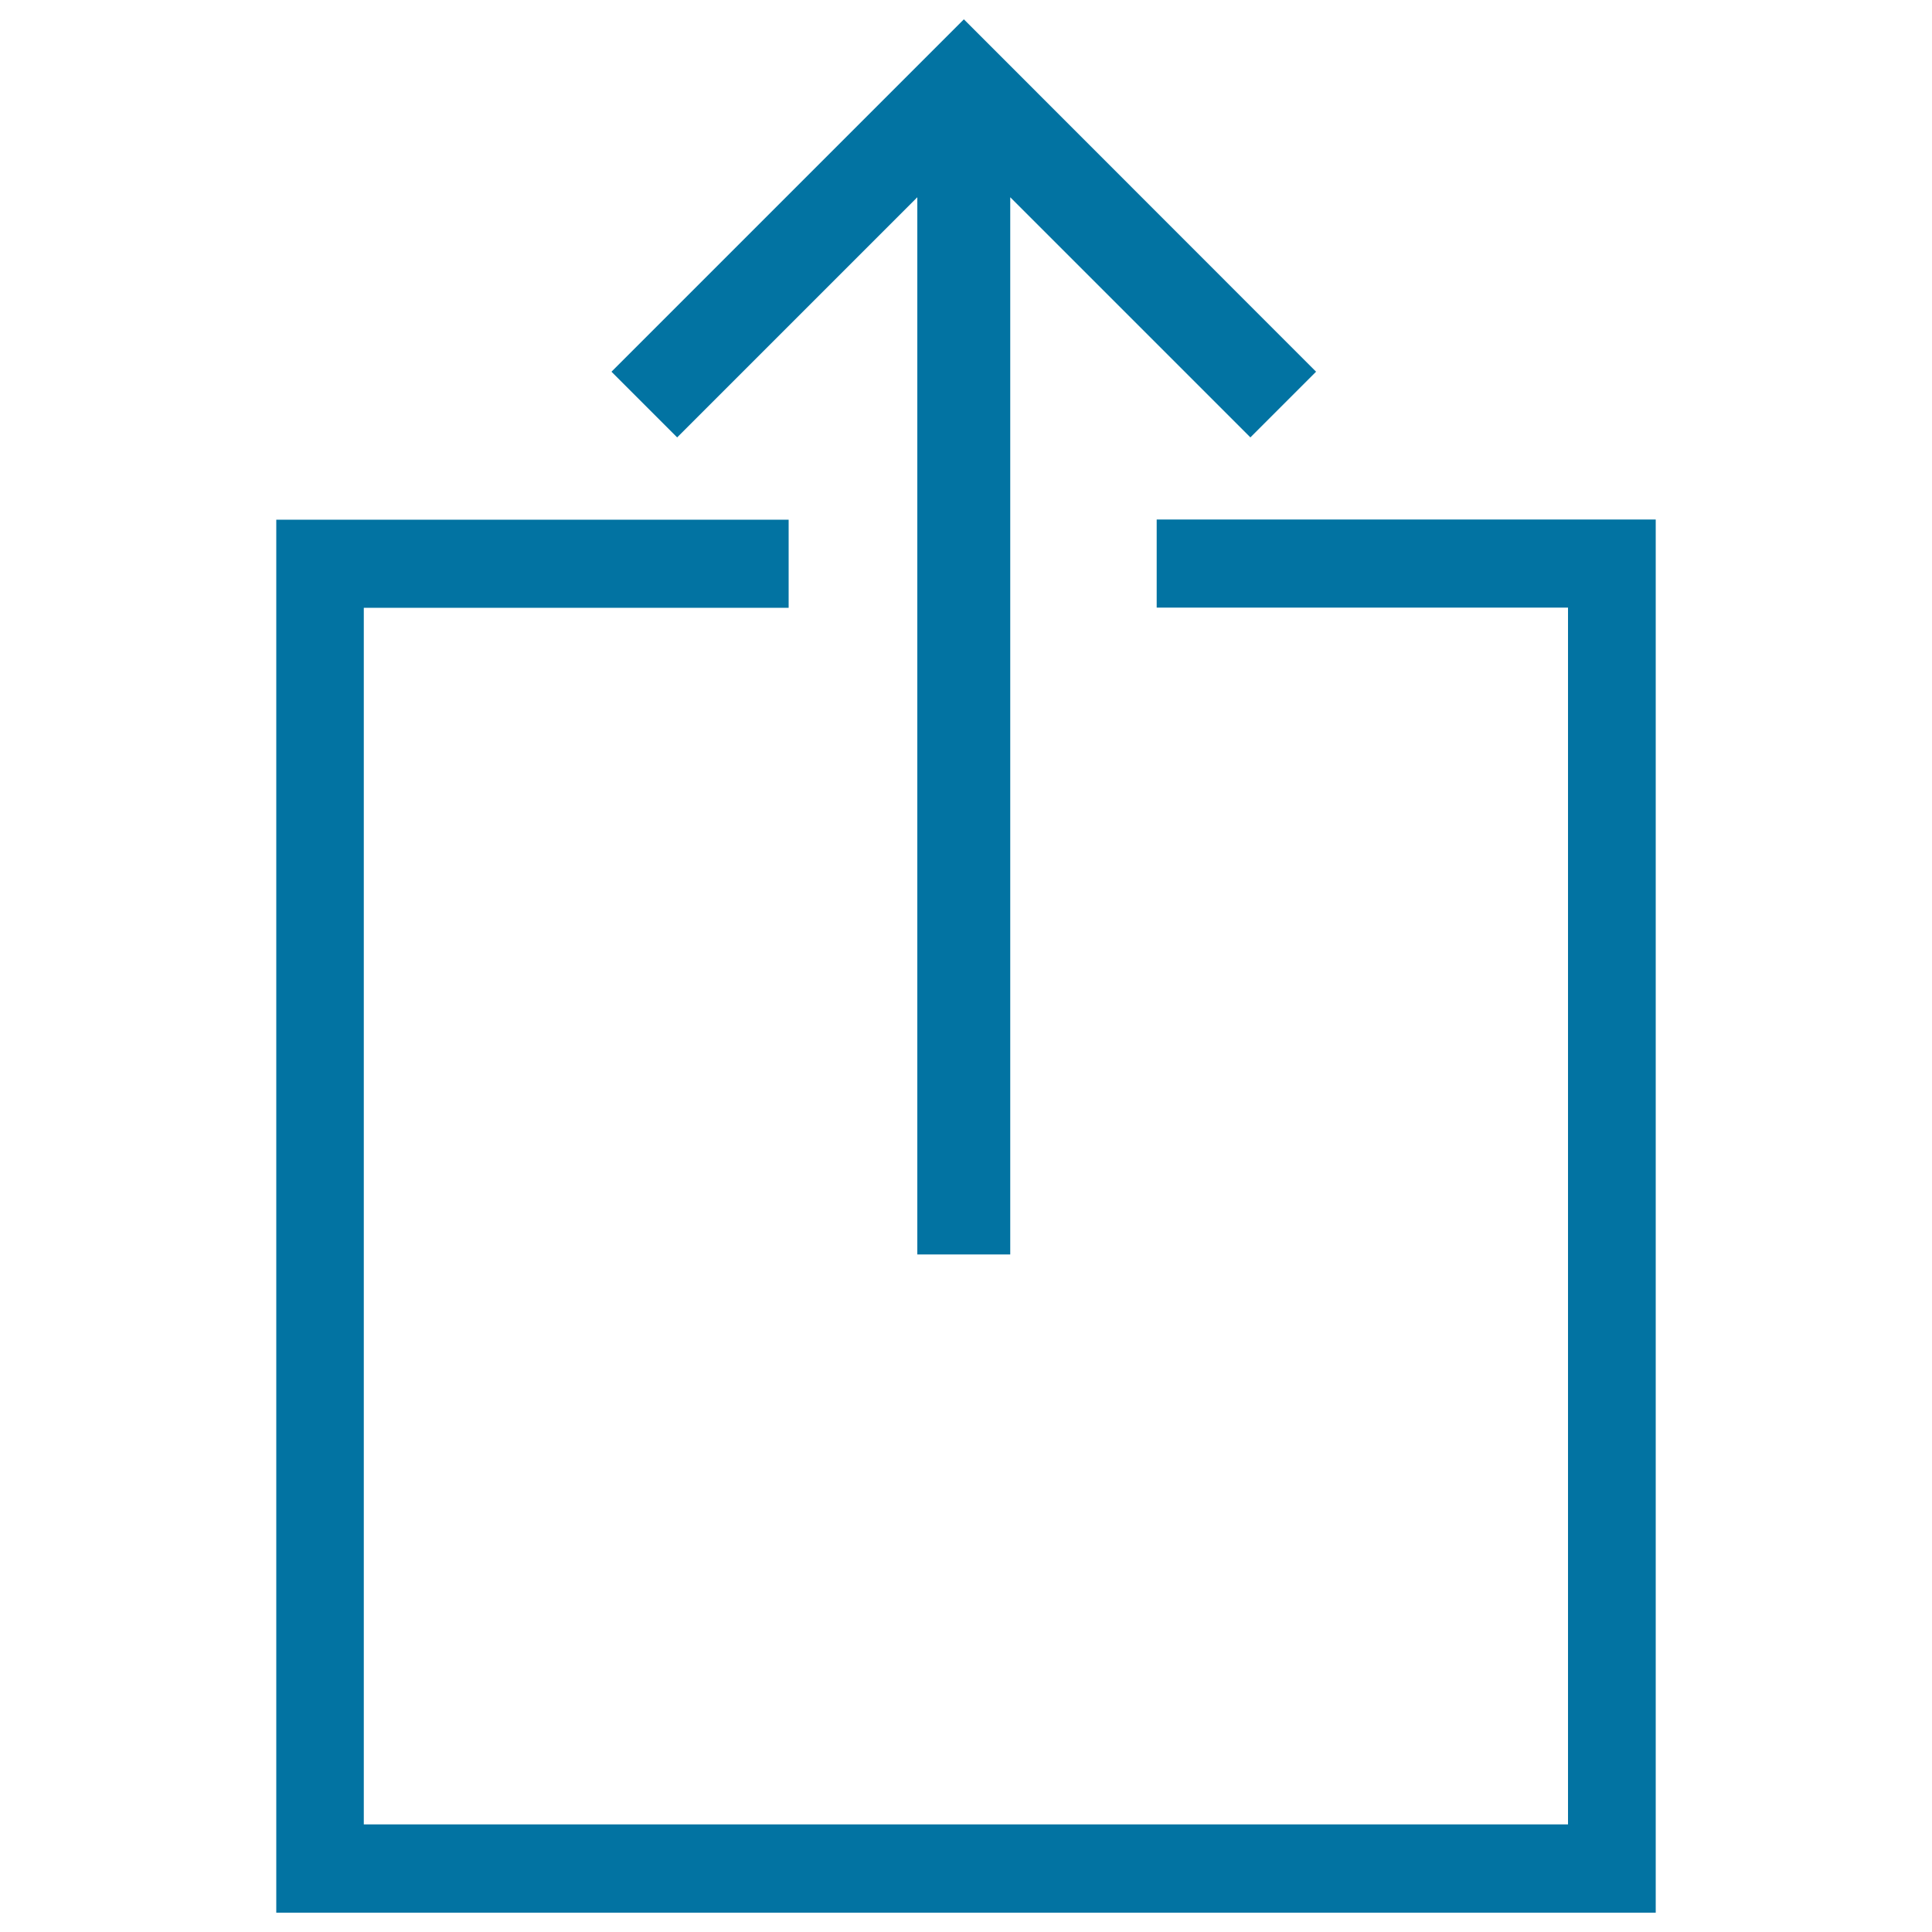 <svg xmlns="http://www.w3.org/2000/svg" viewBox="0 0 1000 1000" style="fill:#0273a2">
<title>Action SVG icon</title>
<path d="M681.2,192.4L498.9,10L316.5,192.4l34,34l124.3-124.3v547.2h48.1V102.1l124.3,124.3L681.2,192.4z"/><path d="M598.7,268.9v45.6h212.9v629.8H188.3V314.6h219.9v-45.6H143V990h714V268.9H598.7z"/>
</svg>